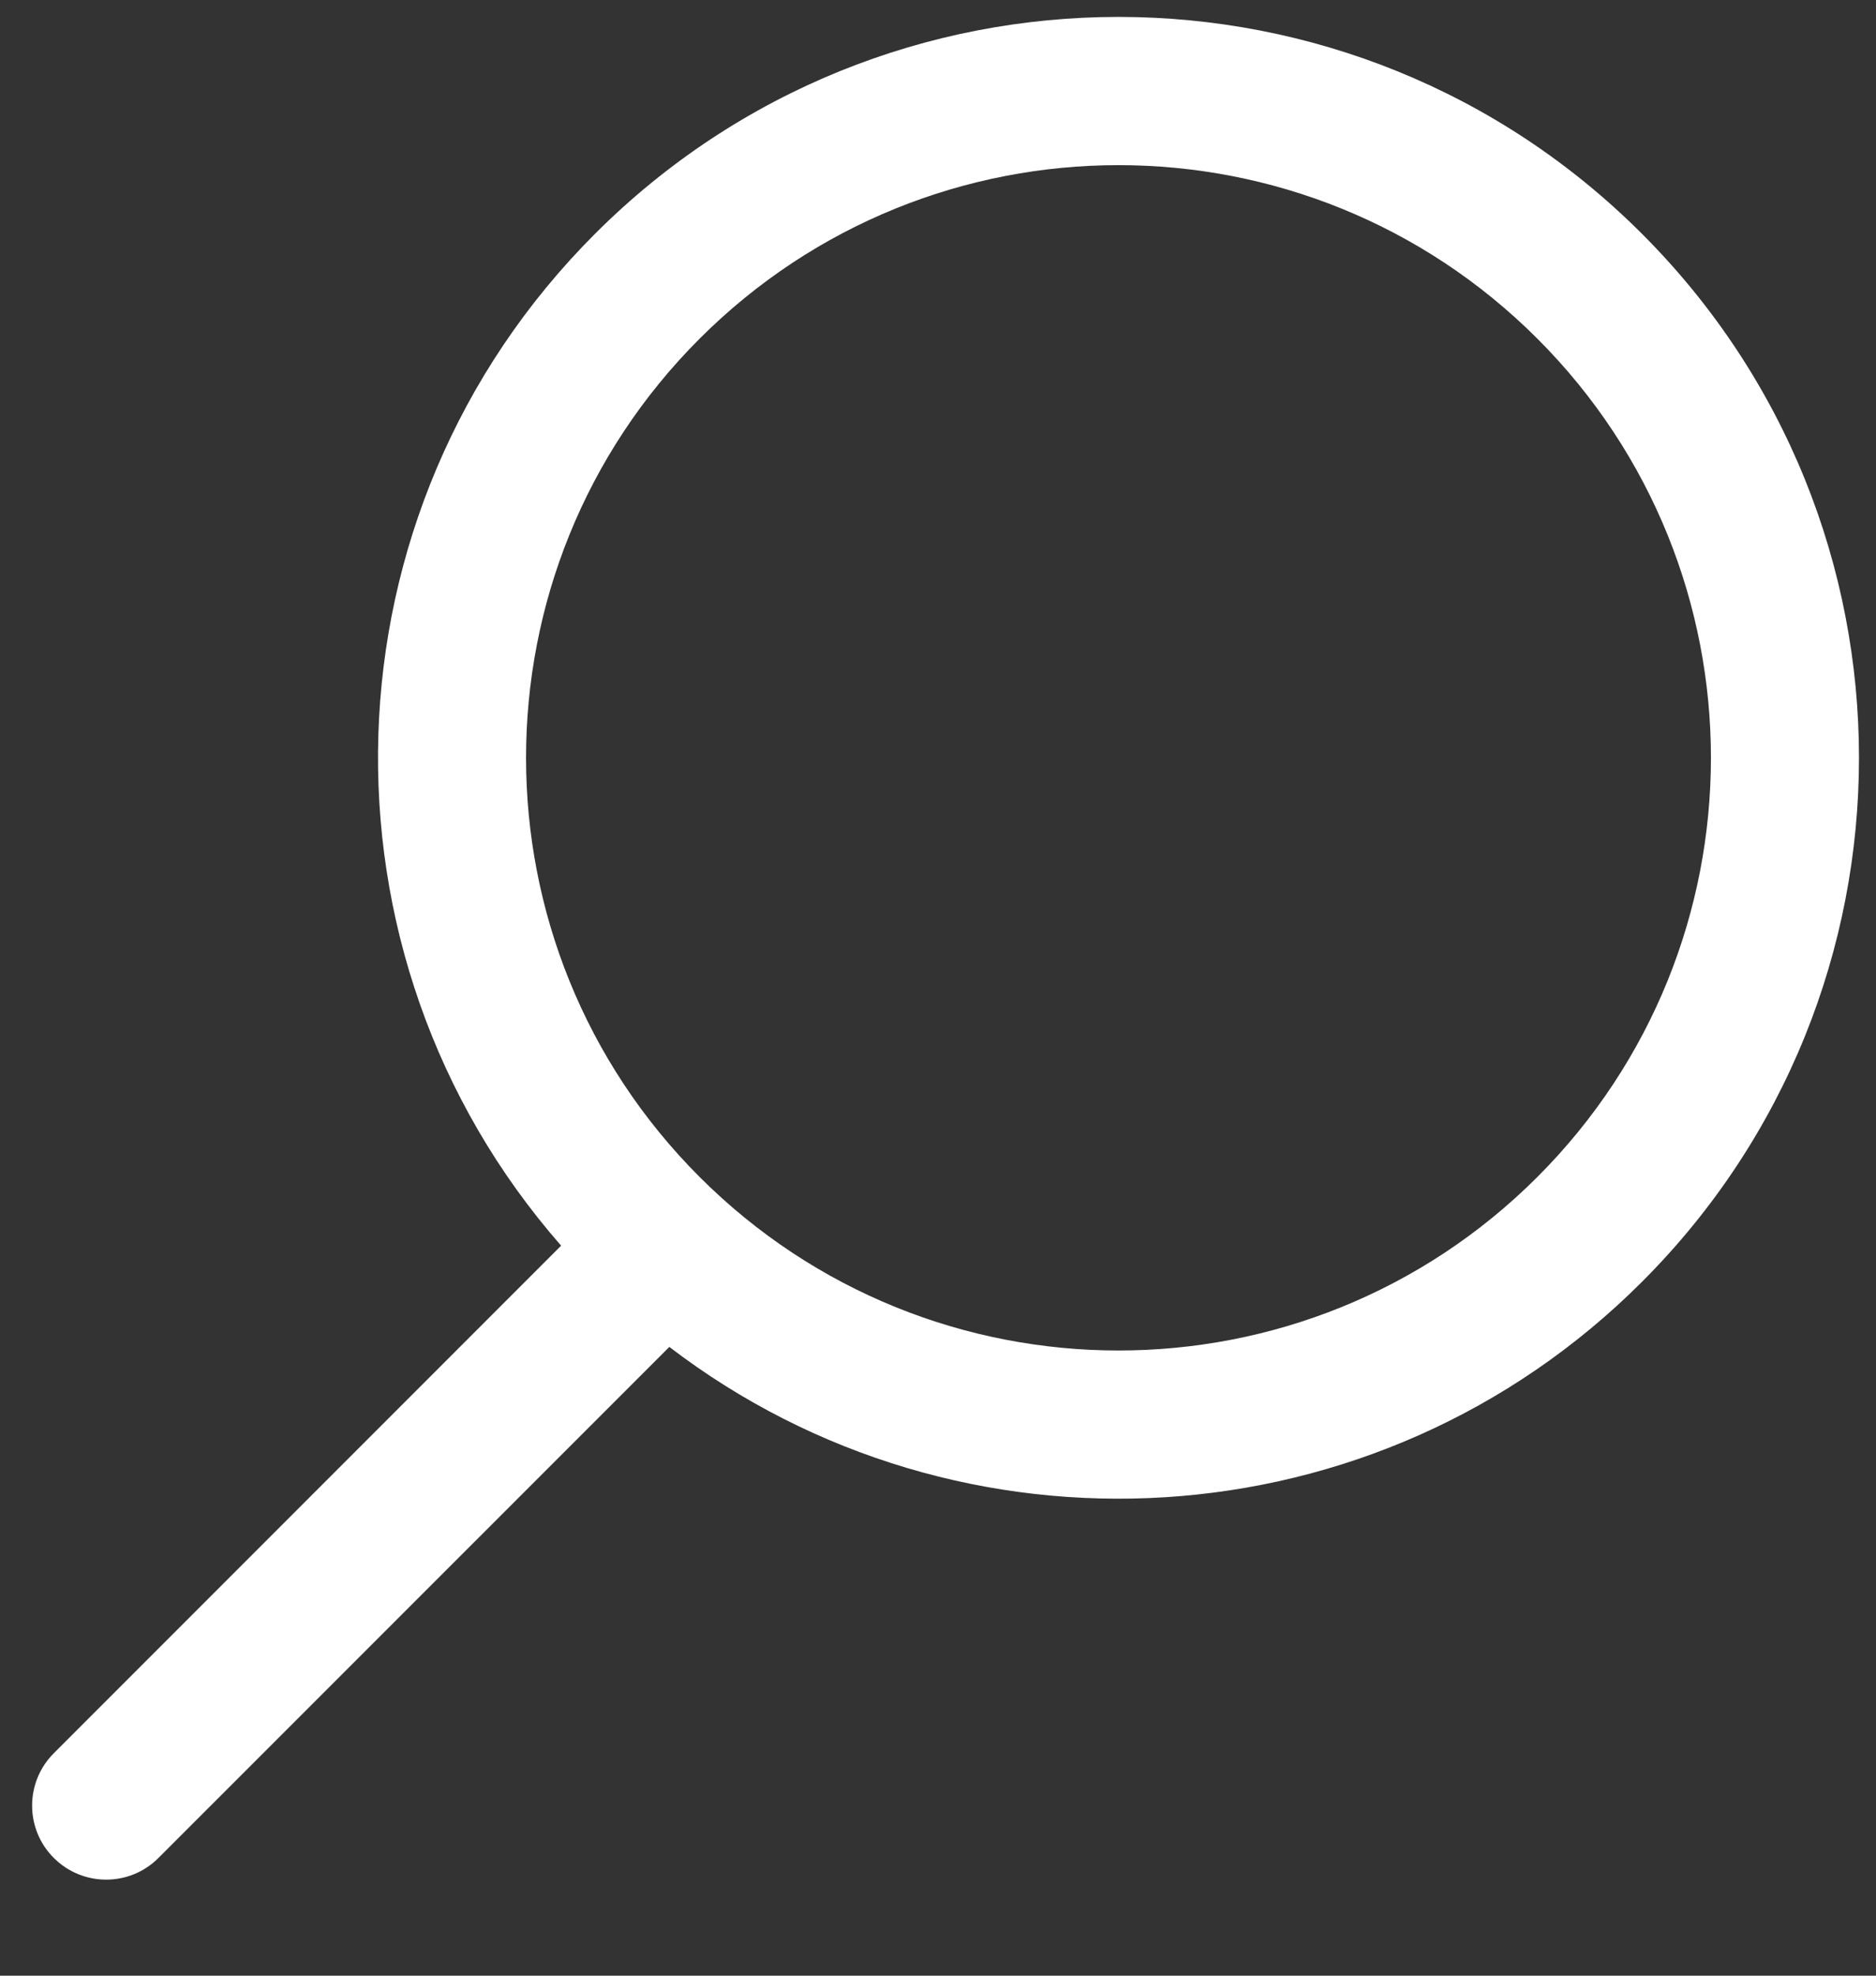 <svg width="19" height="20" viewBox="0 0 19 20" fill="none" xmlns="http://www.w3.org/2000/svg">
<rect x="0" y="0" width="19" height="20" fill="#333333" stroke="none"/>
<path fill-rule="evenodd" clip-rule="evenodd" d="M15.571 11.914C13.228 14.257 9.429 14.257 7.085 11.914C4.742 9.571 4.742 5.772 7.085 3.429C9.429 1.086 13.228 1.086 15.571 3.429C17.914 5.772 17.914 9.571 15.571 11.914ZM6.779 13.635C9.719 15.884 13.942 15.664 16.631 12.975C19.56 10.046 19.56 5.297 16.631 2.368C13.703 -0.561 8.954 -0.561 6.025 2.368C3.215 5.178 3.101 9.664 5.683 12.61L0.545 17.748C0.252 18.041 0.252 18.516 0.545 18.808C0.838 19.101 1.313 19.101 1.605 18.808L6.779 13.635Z" fill="white"/>
</svg>
